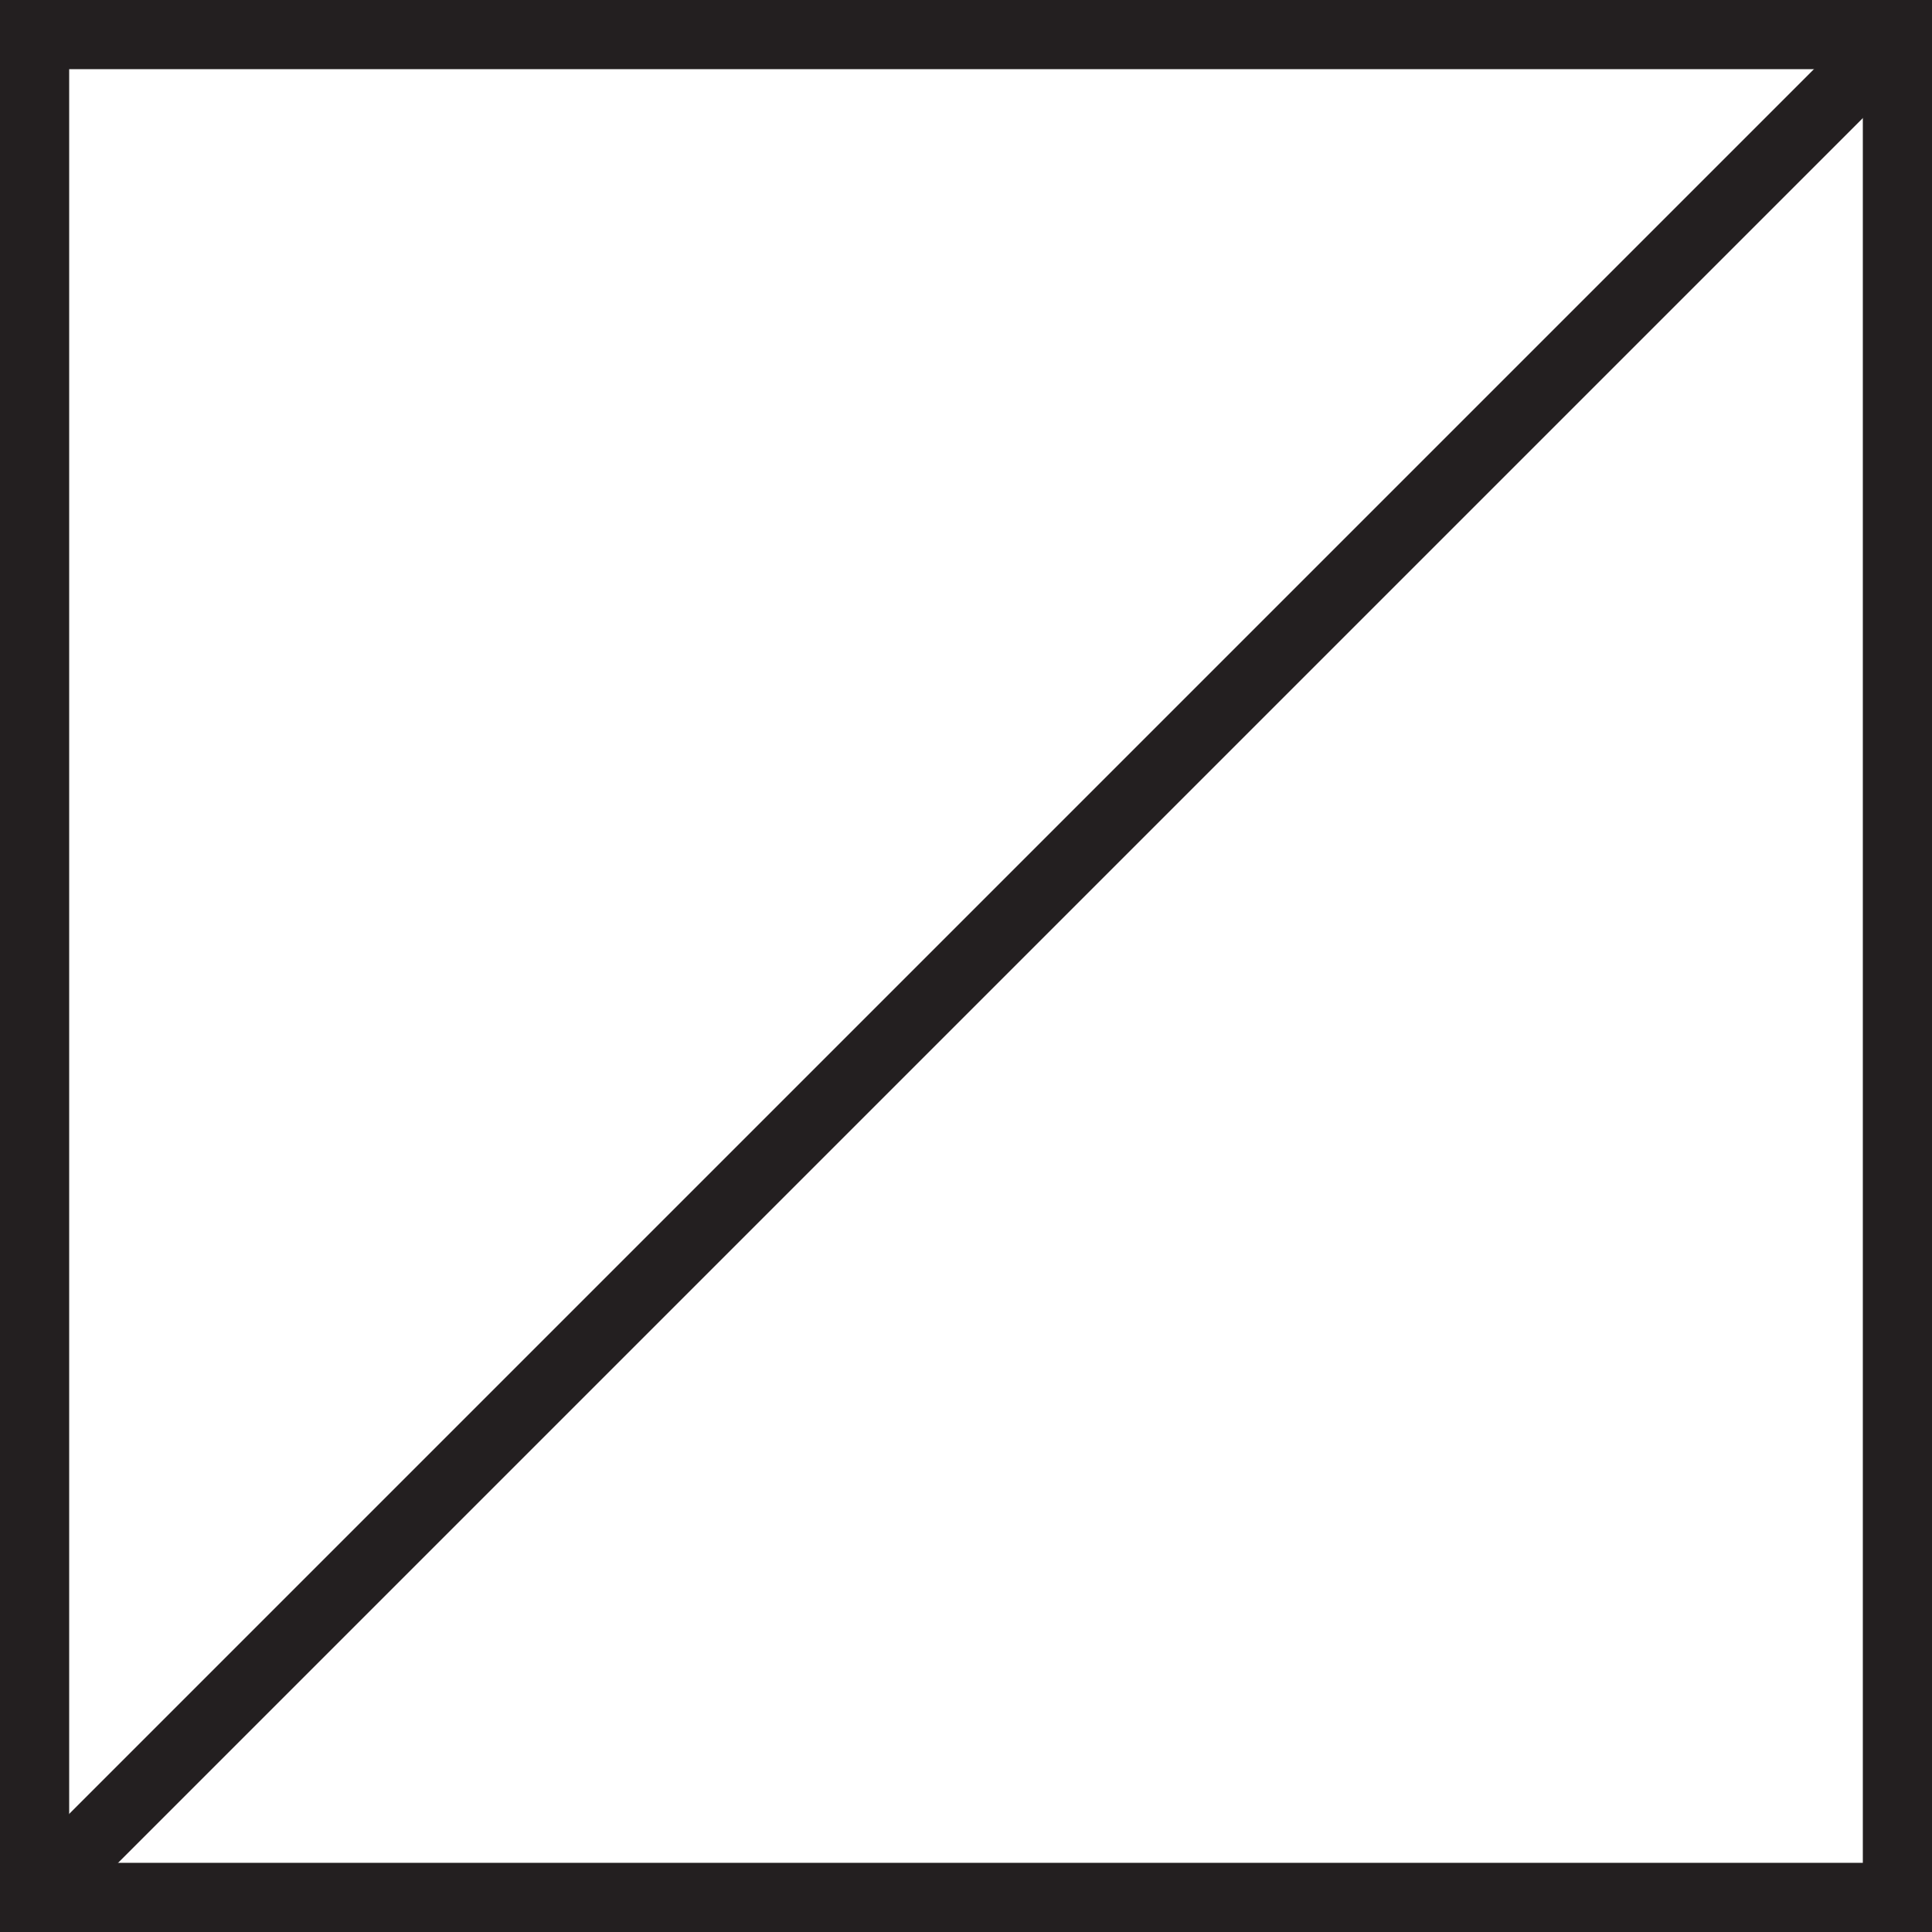 <svg viewBox="0 0 55.86 55.86" id="Layer_1" xmlns="http://www.w3.org/2000/svg"><defs><style>.cls-1{fill:none;stroke:#231f20;stroke-miterlimit:10;stroke-width:2px;}</style></defs><rect height="53.86" width="53.86" y="1" x="1" class="cls-1"></rect><line y2="54.86" x2="1" y1="1" x1="54.86" class="cls-1"></line></svg> 